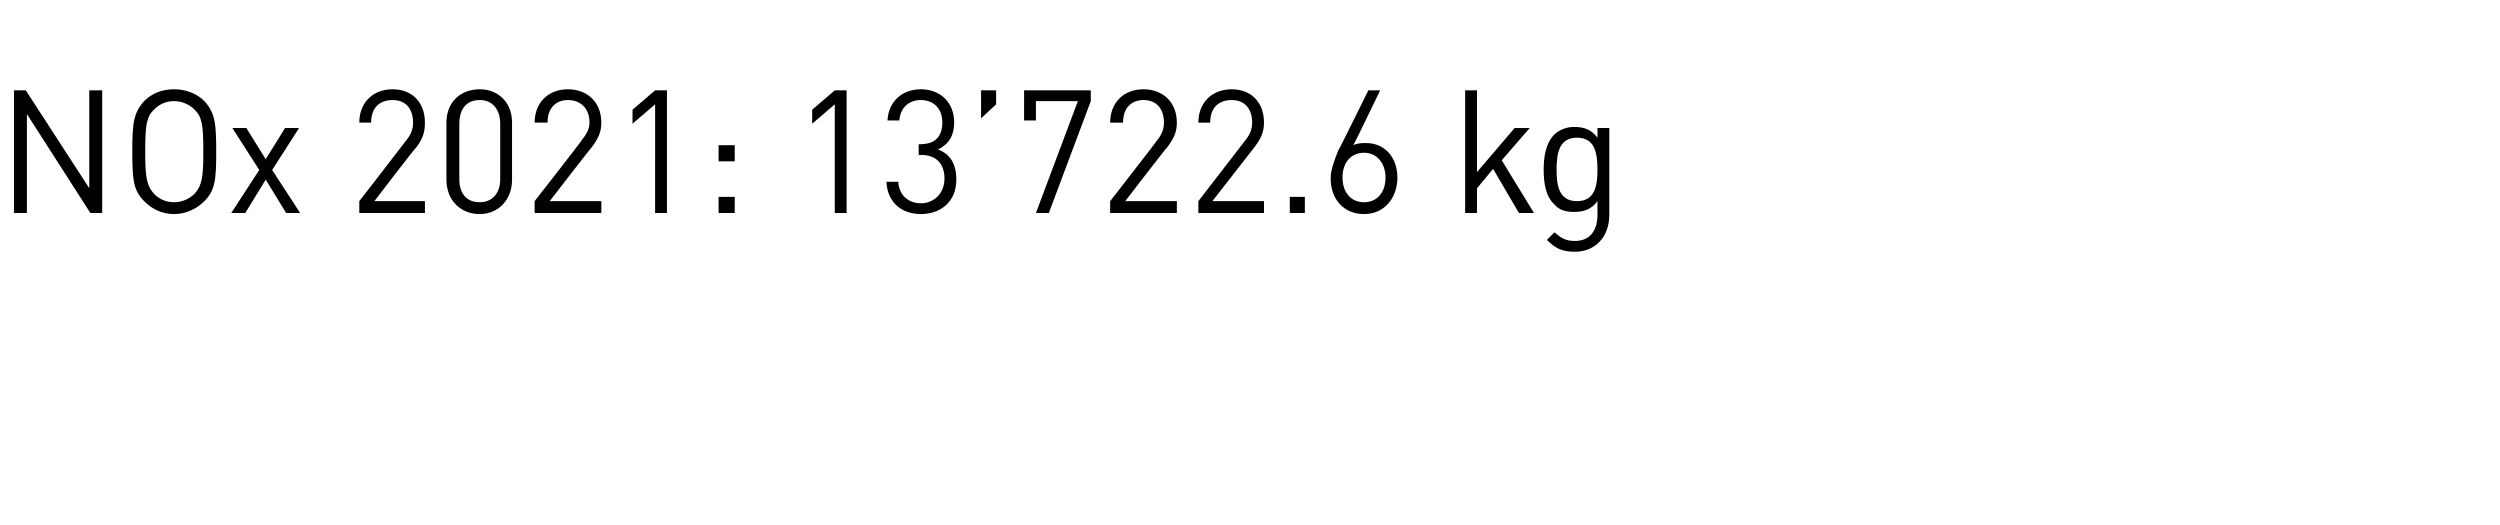 <?xml version="1.0" standalone="no"?><!DOCTYPE svg PUBLIC "-//W3C//DTD SVG 1.1//EN" "http://www.w3.org/Graphics/SVG/1.1/DTD/svg11.dtd"><svg xmlns="http://www.w3.org/2000/svg" version="1.1" width="232.4px" height="48.8px" viewBox="0 -5 232.4 48.8" style="top:-5px"><desc>NOx 2021: 13 722 6 kg</desc><defs/><g id="Polygon191805"><path d="m8.4 14.8L2.5 5.6v9.2H1.3V3.4h1.1l5.9 9.1V3.4h1.2v11.4H8.4zM19 13.7c-.7.7-1.7 1.2-2.8 1.2c-1.2 0-2.1-.5-2.8-1.2c-1-1-1.1-2-1.1-4.6c0-2.6.1-3.6 1.1-4.7c.7-.7 1.6-1.1 2.8-1.1c1.1 0 2.1.4 2.8 1.1c1 1.1 1.1 2.1 1.1 4.7c0 2.6-.1 3.6-1.1 4.6zm-.9-8.5c-.5-.5-1.2-.8-1.9-.8c-.8 0-1.4.3-1.9.8c-.7.7-.8 1.5-.8 3.9c0 2.3.1 3.1.8 3.9c.5.5 1.1.8 1.9.8c.7 0 1.4-.3 1.9-.8c.7-.8.8-1.6.8-3.9c0-2.4-.1-3.2-.8-3.9zm8.5 9.6l-1.9-3.1l-1.9 3.1h-1.3l2.6-4l-2.5-3.9h1.3l1.8 2.9l1.8-2.9h1.3l-2.5 3.9l2.6 4h-1.3zm6.8 0v-1.1s4.39-5.66 4.4-5.7c.4-.5.6-1 .6-1.6c0-1.3-.7-2.1-1.9-2.1c-1.1 0-2 .6-2 2.1h-1.1c0-1.8 1.2-3.1 3.1-3.1c1.8 0 3 1.2 3 3.1c0 .9-.2 1.5-.8 2.3c-.05-.04-3.9 5-3.9 5h4.7v1.1h-6.1zm11.2.1c-1.8 0-3.1-1.3-3.1-3.2V6.4c0-1.9 1.3-3.1 3.1-3.1c1.7 0 3 1.2 3 3.1v5.3c0 1.9-1.3 3.2-3 3.2zm1.9-8.4c0-1.3-.7-2.2-1.9-2.2c-1.3 0-1.9.9-1.9 2.2v5.2c0 1.2.6 2.1 1.9 2.1c1.2 0 1.9-.9 1.9-2.1V6.5zm3.2 8.3v-1.1s4.43-5.66 4.4-5.7c.4-.5.7-1 .7-1.6c0-1.3-.8-2.1-2-2.1c-1 0-1.9.6-1.9 2.1h-1.2c0-1.8 1.2-3.1 3.1-3.1c1.8 0 3.1 1.2 3.1 3.1c0 .9-.3 1.5-.9 2.3c-.01-.04-3.9 5-3.9 5h4.8v1.1h-6.2zm11.2 0V4.7l-2.1 1.8V5.2l2.1-1.8h1.1v11.4h-1.1zm5.9-4.8V8.5h1.5v1.5h-1.5zm0 4.8v-1.5h1.5v1.5h-1.5zm10.8 0V4.7l-2.1 1.8V5.2l2.1-1.8h1.1v11.4h-1.1zm8 .1c-1.7 0-3.1-1-3.2-3h1.1c.1 1.4 1.1 2 2.1 2c1.2 0 2.2-.9 2.2-2.3c0-1.3-.7-2.2-2.2-2.2c-.01.04-.2 0-.2 0v-1s.19.04.2 0c1.3 0 2-.7 2-2c0-1.4-.9-2.1-2-2.1c-1.1 0-1.9.7-2 1.9h-1.1c.1-1.8 1.4-2.9 3.1-2.9c1.8 0 3.1 1.2 3.1 3.1c0 1.2-.5 2-1.5 2.5c1.1.4 1.7 1.3 1.7 2.8c0 2.1-1.5 3.2-3.3 3.2zM91.2 6V3.4h1.4v1.3L91.2 6zm6.3 8.8h-1.2l3.9-10.4h-3.9v1.8h-1.1V3.4h6.2v1l-3.9 10.4zm5.7 0v-1.1s4.41-5.66 4.4-5.7c.4-.5.6-1 .6-1.6c0-1.3-.7-2.1-1.9-2.1c-1 0-1.9.6-1.9 2.1h-1.2c0-1.8 1.2-3.1 3.1-3.1c1.8 0 3.1 1.2 3.1 3.1c0 .9-.3 1.5-.9 2.3c-.03-.04-3.9 5-3.9 5h4.8v1.1h-6.2zm8.2 0v-1.1l4.4-5.7c.4-.5.6-1 .6-1.6c0-1.3-.7-2.1-1.9-2.1c-1.1 0-2 .6-2 2.1h-1.1c0-1.8 1.2-3.1 3.1-3.1c1.8 0 3 1.2 3 3.1c0 .9-.3 1.5-.9 2.3l-3.9 5h4.8v1.1h-6.1zm8.5 0v-1.5h1.4v1.5h-1.4zm6.9.1c-1.9 0-3.1-1.4-3.1-3.3c0-.8.3-1.6.7-2.6c.03.03 2.8-5.6 2.8-5.6h1.1s-2.46 5.1-2.5 5.1c.4-.2.8-.2 1.2-.2c1.7 0 2.9 1.3 2.9 3.2c0 1.9-1.2 3.4-3.1 3.4zm0-5.7c-1.2 0-2 .9-2 2.3c0 1.4.8 2.3 2 2.3c1.2 0 2-.9 2-2.3c0-1.2-.7-2.3-2-2.3zm14.4 5.6l-2.4-4.1l-1.5 1.8v2.3h-1.1V3.4h1.1v7.6l3.5-4.1h1.4l-2.6 3l3 4.9h-1.4zm5.2 3.6c-1.2 0-1.8-.3-2.6-1.1l.7-.7c.6.5 1 .8 1.9.8c1.5 0 2.1-1.1 2.1-2.4v-1.3c-.6.8-1.3 1-2.2 1c-.8 0-1.4-.2-1.8-.7c-.8-.7-1-2-1-3.2c0-1.3.2-2.5 1-3.3c.4-.4 1.1-.7 1.8-.7c.9 0 1.6.2 2.2 1c.01.03 0-.9 0-.9h1.1v8.1c0 1.9-1.2 3.4-3.2 3.4zm.2-10.6c-1.7 0-1.9 1.5-1.9 3c0 1.4.2 2.9 1.9 2.9c1.7 0 1.9-1.5 1.9-2.9c0-1.5-.2-3-1.9-3z" stroke="none" fill="#000"/></g></svg>
